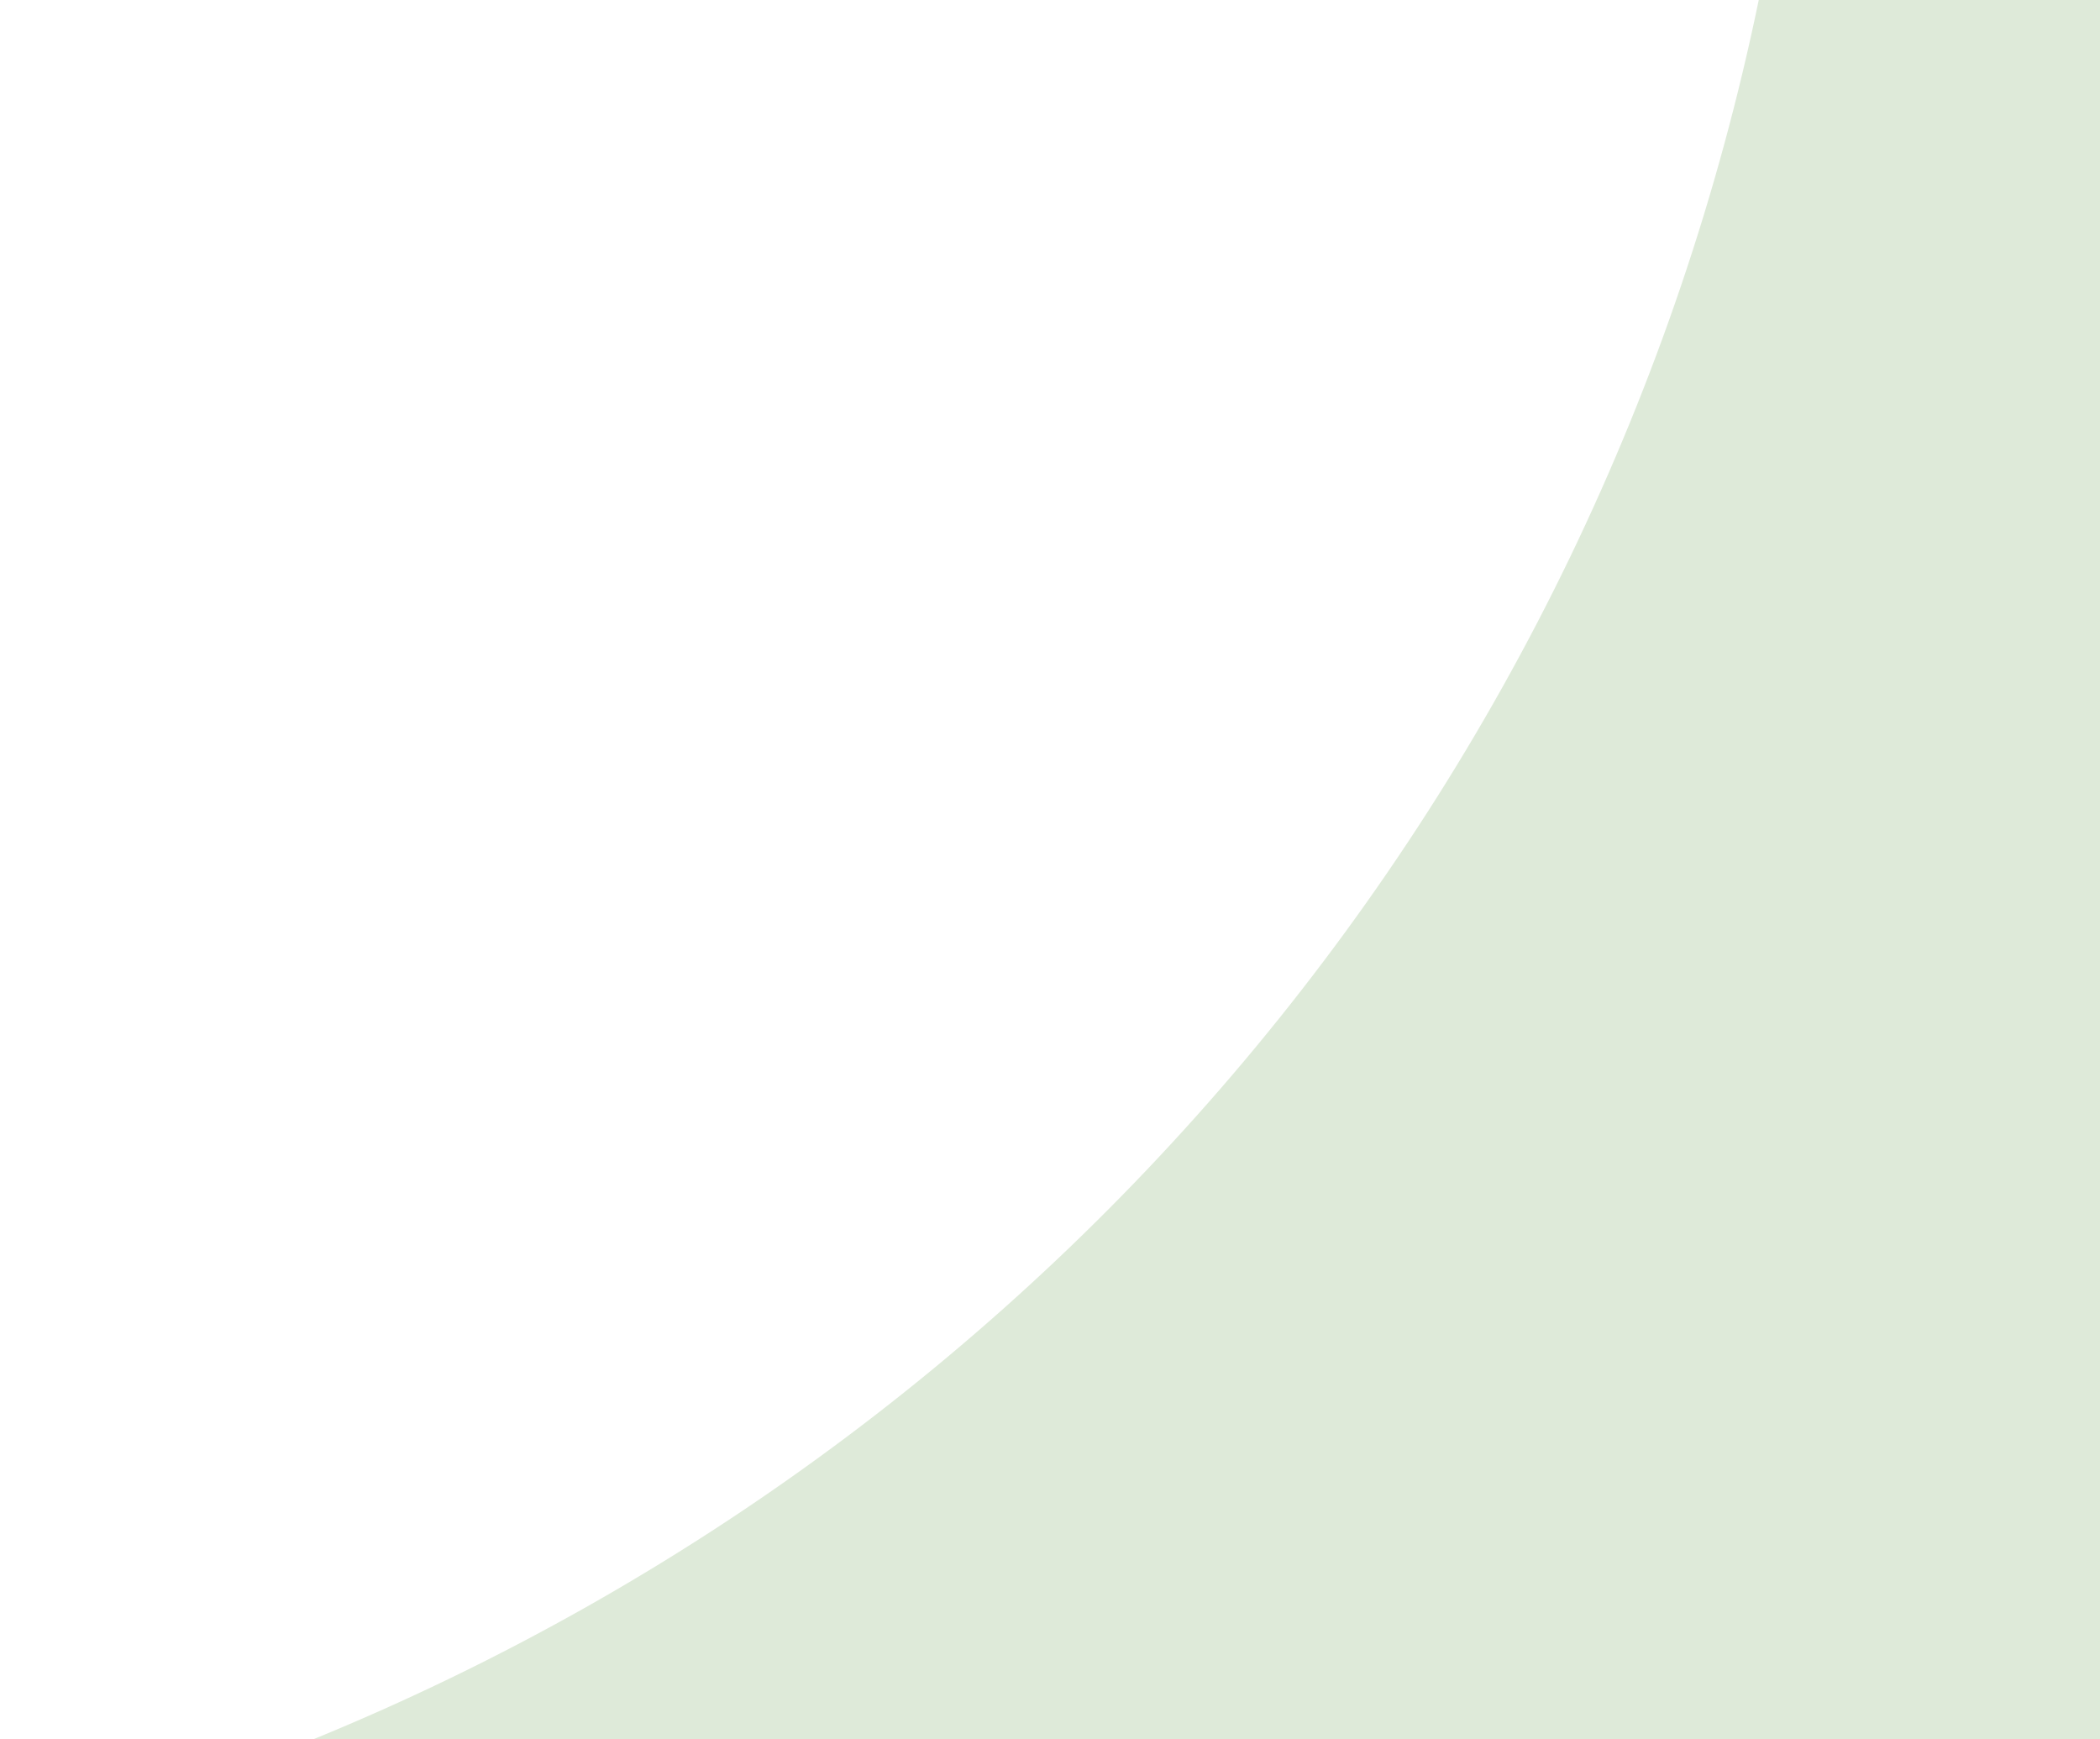<?xml version="1.0" encoding="utf-8"?>
<!-- Generator: Adobe Illustrator 27.1.1, SVG Export Plug-In . SVG Version: 6.00 Build 0)  -->
<svg version="1.1" id="Ebene_1" xmlns="http://www.w3.org/2000/svg" xmlns:xlink="http://www.w3.org/1999/xlink" x="0px" y="0px"
	 viewBox="0 0 640 530" enable-background="new 0 0 640 530" xml:space="preserve">
<path id="path-1_00000042004310517728798530000008978779902817025699_" fill-rule="evenodd" clip-rule="evenodd" fill="#DEEAD9" d="
	M640,0v530l-544.5,0C323.4,436.7,486.9,237.2,536,0L640,0z"/>
</svg>
